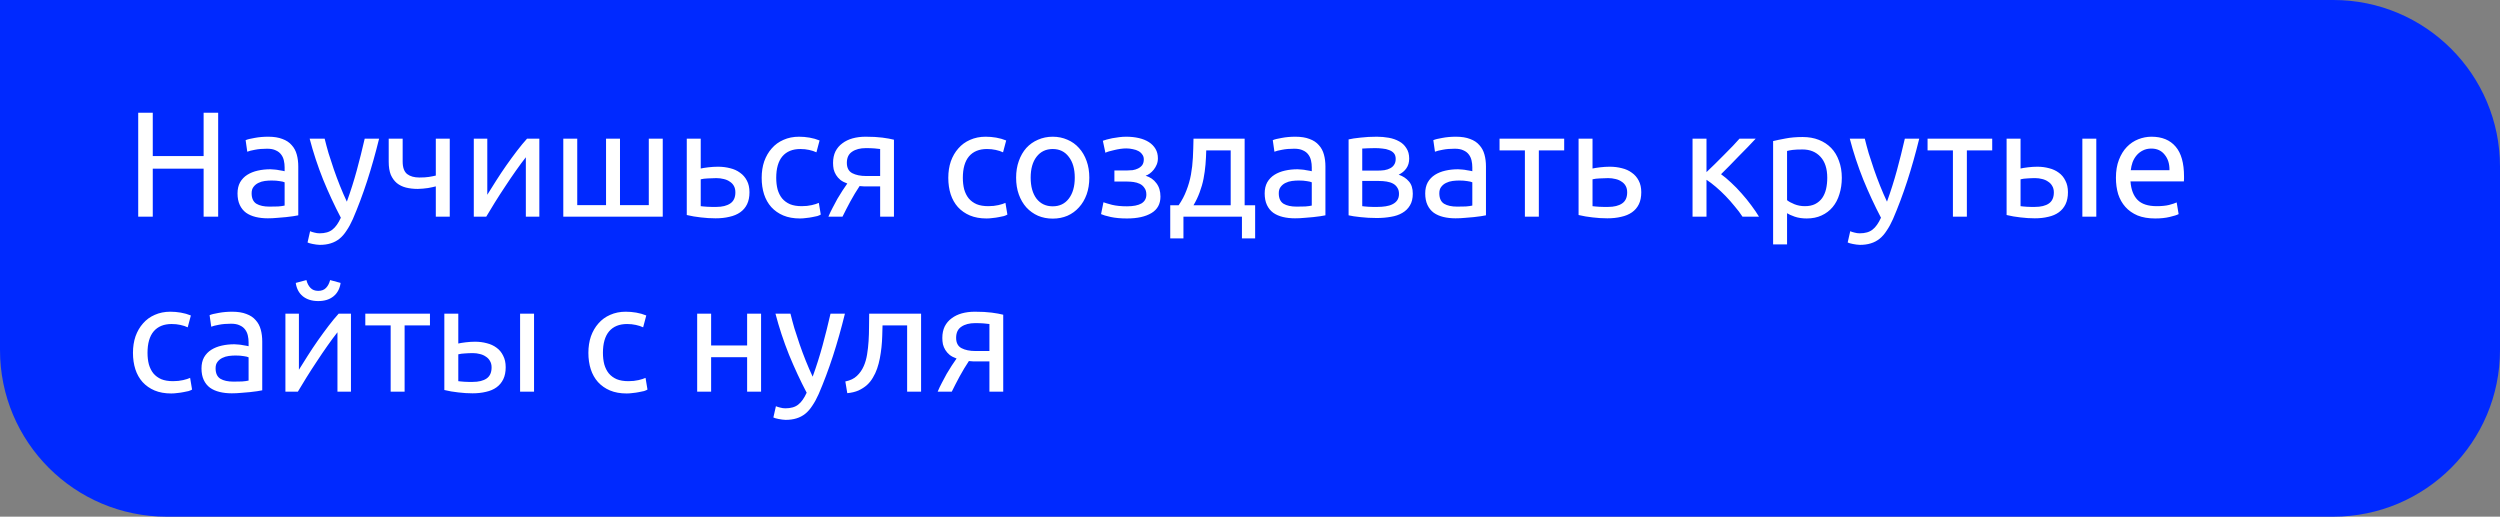 <?xml version="1.0" encoding="UTF-8"?> <svg xmlns="http://www.w3.org/2000/svg" width="300" height="62" viewBox="0 0 300 62" fill="none"><rect x="0" y="0" width="300" height="62" fill="#808080" stroke="none"/> <path d="M0 0H280C291.046 0 300 8.954 300 20V42C300 53.046 291.046 62 280 62H20C8.954 62 0 53.046 0 42V0Z" fill="#0029FF"></path> <path d="M24.434 13.526H26.18V26H24.434V20.24H18.332V26H16.586V13.526H18.332V18.728H24.434V13.526ZM32.337 24.794C32.733 24.794 33.081 24.788 33.381 24.776C33.693 24.752 33.951 24.716 34.155 24.668V21.878C34.035 21.818 33.837 21.77 33.561 21.734C33.297 21.686 32.973 21.662 32.589 21.662C32.337 21.662 32.067 21.68 31.779 21.716C31.503 21.752 31.245 21.83 31.005 21.95C30.777 22.058 30.585 22.214 30.429 22.418C30.273 22.61 30.195 22.868 30.195 23.192C30.195 23.792 30.387 24.212 30.771 24.452C31.155 24.68 31.677 24.794 32.337 24.794ZM32.193 16.406C32.865 16.406 33.429 16.496 33.885 16.676C34.353 16.844 34.725 17.09 35.001 17.414C35.289 17.726 35.493 18.104 35.613 18.548C35.733 18.98 35.793 19.46 35.793 19.988V25.838C35.649 25.862 35.445 25.898 35.181 25.946C34.929 25.982 34.641 26.018 34.317 26.054C33.993 26.09 33.639 26.12 33.255 26.144C32.883 26.18 32.511 26.198 32.139 26.198C31.611 26.198 31.125 26.144 30.681 26.036C30.237 25.928 29.853 25.76 29.529 25.532C29.205 25.292 28.953 24.98 28.773 24.596C28.593 24.212 28.503 23.75 28.503 23.21C28.503 22.694 28.605 22.25 28.809 21.878C29.025 21.506 29.313 21.206 29.673 20.978C30.033 20.75 30.453 20.582 30.933 20.474C31.413 20.366 31.917 20.312 32.445 20.312C32.613 20.312 32.787 20.324 32.967 20.348C33.147 20.36 33.315 20.384 33.471 20.42C33.639 20.444 33.783 20.468 33.903 20.492C34.023 20.516 34.107 20.534 34.155 20.546V20.078C34.155 19.802 34.125 19.532 34.065 19.268C34.005 18.992 33.897 18.752 33.741 18.548C33.585 18.332 33.369 18.164 33.093 18.044C32.829 17.912 32.481 17.846 32.049 17.846C31.497 17.846 31.011 17.888 30.591 17.972C30.183 18.044 29.877 18.122 29.673 18.206L29.475 16.82C29.691 16.724 30.051 16.634 30.555 16.55C31.059 16.454 31.605 16.406 32.193 16.406ZM37.212 27.746C37.344 27.806 37.512 27.86 37.716 27.908C37.932 27.968 38.142 27.998 38.346 27.998C39.006 27.998 39.522 27.848 39.894 27.548C40.266 27.26 40.602 26.786 40.902 26.126C40.146 24.686 39.438 23.162 38.778 21.554C38.13 19.934 37.59 18.296 37.158 16.64H38.958C39.09 17.18 39.246 17.762 39.426 18.386C39.618 19.01 39.828 19.652 40.056 20.312C40.284 20.972 40.53 21.632 40.794 22.292C41.058 22.952 41.334 23.588 41.622 24.2C42.078 22.94 42.474 21.692 42.81 20.456C43.146 19.22 43.464 17.948 43.764 16.64H45.492C45.06 18.404 44.58 20.102 44.052 21.734C43.524 23.354 42.954 24.872 42.342 26.288C42.102 26.828 41.85 27.29 41.586 27.674C41.334 28.07 41.052 28.394 40.74 28.646C40.428 28.898 40.074 29.084 39.678 29.204C39.294 29.324 38.856 29.384 38.364 29.384C38.232 29.384 38.094 29.372 37.95 29.348C37.806 29.336 37.662 29.312 37.518 29.276C37.386 29.252 37.26 29.222 37.14 29.186C37.032 29.15 36.954 29.12 36.906 29.096L37.212 27.746ZM48.319 16.64V19.394C48.319 20.102 48.499 20.6 48.859 20.888C49.219 21.164 49.711 21.302 50.335 21.302C50.791 21.302 51.169 21.278 51.469 21.23C51.781 21.182 52.057 21.128 52.297 21.068V16.64H53.971V26H52.297V22.364C52.201 22.388 52.075 22.418 51.919 22.454C51.763 22.49 51.583 22.526 51.379 22.562C51.187 22.586 50.983 22.61 50.767 22.634C50.551 22.658 50.341 22.67 50.137 22.67C49.621 22.67 49.147 22.616 48.715 22.508C48.295 22.4 47.929 22.22 47.617 21.968C47.317 21.716 47.077 21.386 46.897 20.978C46.729 20.558 46.645 20.036 46.645 19.412V16.64H48.319ZM64.721 16.64V26H63.101V18.872C62.741 19.328 62.345 19.862 61.913 20.474C61.481 21.086 61.049 21.722 60.617 22.382C60.185 23.03 59.771 23.672 59.375 24.308C58.979 24.944 58.637 25.508 58.349 26H56.855V16.64H58.475V23.372C58.787 22.856 59.141 22.292 59.537 21.68C59.933 21.056 60.341 20.444 60.761 19.844C61.193 19.232 61.619 18.65 62.039 18.098C62.471 17.534 62.873 17.048 63.245 16.64H64.721ZM67.595 26V16.64H69.269V24.614H72.725V16.64H74.399V24.614H77.855V16.64H79.529V26H67.595ZM85.959 24.83C86.667 24.83 87.225 24.692 87.633 24.416C88.041 24.14 88.245 23.696 88.245 23.084C88.245 22.784 88.185 22.526 88.065 22.31C87.945 22.094 87.777 21.92 87.561 21.788C87.357 21.644 87.117 21.542 86.841 21.482C86.565 21.41 86.271 21.374 85.959 21.374C85.635 21.374 85.299 21.386 84.951 21.41C84.615 21.422 84.327 21.458 84.087 21.518V24.74C84.159 24.752 84.267 24.764 84.411 24.776C84.555 24.788 84.711 24.8 84.879 24.812C85.059 24.812 85.239 24.818 85.419 24.83C85.611 24.83 85.791 24.83 85.959 24.83ZM82.413 25.802V16.64H84.087V20.222C84.183 20.198 84.309 20.174 84.465 20.15C84.633 20.126 84.807 20.102 84.987 20.078C85.179 20.054 85.377 20.036 85.581 20.024C85.785 20.012 85.977 20.006 86.157 20.006C86.673 20.006 87.159 20.066 87.615 20.186C88.071 20.294 88.467 20.474 88.803 20.726C89.151 20.966 89.427 21.284 89.631 21.68C89.835 22.064 89.937 22.526 89.937 23.066C89.937 23.63 89.841 24.11 89.649 24.506C89.457 24.902 89.181 25.226 88.821 25.478C88.461 25.73 88.029 25.91 87.525 26.018C87.033 26.138 86.481 26.198 85.869 26.198C85.269 26.198 84.681 26.162 84.105 26.09C83.529 26.03 82.965 25.934 82.413 25.802ZM95.991 26.216C95.235 26.216 94.569 26.096 93.993 25.856C93.429 25.616 92.949 25.28 92.553 24.848C92.169 24.416 91.881 23.906 91.689 23.318C91.497 22.718 91.401 22.058 91.401 21.338C91.401 20.618 91.503 19.958 91.707 19.358C91.923 18.758 92.223 18.242 92.607 17.81C92.991 17.366 93.459 17.024 94.011 16.784C94.575 16.532 95.199 16.406 95.883 16.406C96.303 16.406 96.723 16.442 97.143 16.514C97.563 16.586 97.965 16.7 98.349 16.856L97.971 18.278C97.719 18.158 97.425 18.062 97.089 17.99C96.765 17.918 96.417 17.882 96.045 17.882C95.109 17.882 94.389 18.176 93.885 18.764C93.393 19.352 93.147 20.21 93.147 21.338C93.147 21.842 93.201 22.304 93.309 22.724C93.429 23.144 93.609 23.504 93.849 23.804C94.101 24.104 94.419 24.338 94.803 24.506C95.187 24.662 95.655 24.74 96.207 24.74C96.651 24.74 97.053 24.698 97.413 24.614C97.773 24.53 98.055 24.44 98.259 24.344L98.493 25.748C98.397 25.808 98.259 25.868 98.079 25.928C97.899 25.976 97.695 26.018 97.467 26.054C97.239 26.102 96.993 26.138 96.729 26.162C96.477 26.198 96.231 26.216 95.991 26.216ZM104.16 22.364C103.98 22.364 103.806 22.364 103.638 22.364C103.47 22.352 103.308 22.34 103.152 22.328C102.768 22.904 102.396 23.522 102.036 24.182C101.688 24.83 101.376 25.436 101.1 26H99.408C99.552 25.652 99.72 25.298 99.912 24.938C100.104 24.566 100.296 24.206 100.488 23.858C100.692 23.51 100.896 23.18 101.1 22.868C101.304 22.556 101.496 22.274 101.676 22.022C101.34 21.902 101.064 21.758 100.848 21.59C100.632 21.41 100.458 21.212 100.326 20.996C100.194 20.78 100.098 20.552 100.038 20.312C99.99 20.06 99.966 19.808 99.966 19.556C99.966 19.028 100.062 18.566 100.254 18.17C100.458 17.774 100.734 17.45 101.082 17.198C101.43 16.934 101.838 16.736 102.306 16.604C102.786 16.472 103.308 16.406 103.872 16.406C104.664 16.406 105.336 16.442 105.888 16.514C106.44 16.586 106.902 16.67 107.274 16.766V26H105.618V22.364H104.16ZM105.618 17.882C105.486 17.858 105.264 17.834 104.952 17.81C104.652 17.786 104.304 17.774 103.908 17.774C103.224 17.774 102.672 17.918 102.252 18.206C101.832 18.482 101.622 18.926 101.622 19.538C101.622 20.138 101.838 20.552 102.27 20.78C102.702 21.008 103.26 21.122 103.944 21.122H105.618V17.882ZM118.385 26.216C117.629 26.216 116.963 26.096 116.387 25.856C115.823 25.616 115.343 25.28 114.947 24.848C114.563 24.416 114.275 23.906 114.083 23.318C113.891 22.718 113.795 22.058 113.795 21.338C113.795 20.618 113.897 19.958 114.101 19.358C114.317 18.758 114.617 18.242 115.001 17.81C115.385 17.366 115.853 17.024 116.405 16.784C116.969 16.532 117.593 16.406 118.277 16.406C118.697 16.406 119.117 16.442 119.537 16.514C119.957 16.586 120.359 16.7 120.743 16.856L120.365 18.278C120.113 18.158 119.819 18.062 119.483 17.99C119.159 17.918 118.811 17.882 118.439 17.882C117.503 17.882 116.783 18.176 116.279 18.764C115.787 19.352 115.541 20.21 115.541 21.338C115.541 21.842 115.595 22.304 115.703 22.724C115.823 23.144 116.003 23.504 116.243 23.804C116.495 24.104 116.813 24.338 117.197 24.506C117.581 24.662 118.049 24.74 118.601 24.74C119.045 24.74 119.447 24.698 119.807 24.614C120.167 24.53 120.449 24.44 120.653 24.344L120.887 25.748C120.791 25.808 120.653 25.868 120.473 25.928C120.293 25.976 120.089 26.018 119.861 26.054C119.633 26.102 119.387 26.138 119.123 26.162C118.871 26.198 118.625 26.216 118.385 26.216ZM130.718 21.32C130.718 22.064 130.61 22.736 130.394 23.336C130.178 23.936 129.872 24.452 129.476 24.884C129.092 25.316 128.63 25.652 128.09 25.892C127.55 26.12 126.962 26.234 126.326 26.234C125.69 26.234 125.102 26.12 124.562 25.892C124.022 25.652 123.554 25.316 123.158 24.884C122.774 24.452 122.474 23.936 122.258 23.336C122.042 22.736 121.934 22.064 121.934 21.32C121.934 20.588 122.042 19.922 122.258 19.322C122.474 18.71 122.774 18.188 123.158 17.756C123.554 17.324 124.022 16.994 124.562 16.766C125.102 16.526 125.69 16.406 126.326 16.406C126.962 16.406 127.55 16.526 128.09 16.766C128.63 16.994 129.092 17.324 129.476 17.756C129.872 18.188 130.178 18.71 130.394 19.322C130.61 19.922 130.718 20.588 130.718 21.32ZM128.972 21.32C128.972 20.264 128.732 19.43 128.252 18.818C127.784 18.194 127.142 17.882 126.326 17.882C125.51 17.882 124.862 18.194 124.382 18.818C123.914 19.43 123.68 20.264 123.68 21.32C123.68 22.376 123.914 23.216 124.382 23.84C124.862 24.452 125.51 24.758 126.326 24.758C127.142 24.758 127.784 24.452 128.252 23.84C128.732 23.216 128.972 22.376 128.972 21.32ZM135.15 16.406C135.69 16.406 136.194 16.46 136.662 16.568C137.13 16.676 137.532 16.838 137.868 17.054C138.204 17.27 138.468 17.54 138.66 17.864C138.852 18.188 138.948 18.566 138.948 18.998C138.948 19.274 138.9 19.526 138.804 19.754C138.708 19.982 138.588 20.186 138.444 20.366C138.3 20.546 138.138 20.702 137.958 20.834C137.79 20.954 137.628 21.038 137.472 21.086C138.024 21.254 138.456 21.554 138.768 21.986C139.092 22.406 139.254 22.94 139.254 23.588C139.254 24.476 138.894 25.136 138.174 25.568C137.454 26 136.476 26.216 135.24 26.216C134.484 26.216 133.83 26.156 133.278 26.036C132.738 25.916 132.354 25.802 132.126 25.694L132.414 24.272C132.606 24.344 132.948 24.446 133.44 24.578C133.944 24.698 134.544 24.758 135.24 24.758C135.996 24.758 136.572 24.644 136.968 24.416C137.364 24.176 137.562 23.822 137.562 23.354C137.562 23.018 137.484 22.748 137.328 22.544C137.184 22.328 136.998 22.166 136.77 22.058C136.542 21.95 136.296 21.878 136.032 21.842C135.768 21.806 135.522 21.788 135.294 21.788H133.728V20.456H135.24C135.456 20.456 135.678 20.444 135.906 20.42C136.146 20.384 136.362 20.318 136.554 20.222C136.758 20.126 136.926 19.994 137.058 19.826C137.19 19.646 137.256 19.412 137.256 19.124C137.256 18.896 137.196 18.704 137.076 18.548C136.968 18.38 136.818 18.242 136.626 18.134C136.434 18.026 136.206 17.948 135.942 17.9C135.69 17.84 135.426 17.81 135.15 17.81C134.934 17.81 134.7 17.828 134.448 17.864C134.196 17.9 133.95 17.948 133.71 18.008C133.47 18.056 133.254 18.11 133.062 18.17C132.87 18.23 132.732 18.284 132.648 18.332L132.342 16.892C132.438 16.856 132.588 16.808 132.792 16.748C132.996 16.688 133.224 16.634 133.476 16.586C133.74 16.538 134.016 16.496 134.304 16.46C134.592 16.424 134.874 16.406 135.15 16.406ZM140.429 24.632H141.437C141.833 24.056 142.145 23.462 142.373 22.85C142.613 22.238 142.793 21.608 142.913 20.96C143.033 20.3 143.111 19.616 143.147 18.908C143.183 18.188 143.207 17.432 143.219 16.64H149.357V24.632H150.617V28.61H149.033V26H142.013V28.61H140.429V24.632ZM147.683 24.632V18.044H144.749C144.737 18.608 144.707 19.178 144.659 19.754C144.611 20.318 144.533 20.882 144.425 21.446C144.317 21.998 144.161 22.544 143.957 23.084C143.765 23.612 143.519 24.128 143.219 24.632H147.683ZM155.595 24.794C155.991 24.794 156.339 24.788 156.639 24.776C156.951 24.752 157.209 24.716 157.413 24.668V21.878C157.293 21.818 157.095 21.77 156.819 21.734C156.555 21.686 156.231 21.662 155.847 21.662C155.595 21.662 155.325 21.68 155.037 21.716C154.761 21.752 154.503 21.83 154.263 21.95C154.035 22.058 153.843 22.214 153.687 22.418C153.531 22.61 153.453 22.868 153.453 23.192C153.453 23.792 153.645 24.212 154.029 24.452C154.413 24.68 154.935 24.794 155.595 24.794ZM155.451 16.406C156.123 16.406 156.687 16.496 157.143 16.676C157.611 16.844 157.983 17.09 158.259 17.414C158.547 17.726 158.751 18.104 158.871 18.548C158.991 18.98 159.051 19.46 159.051 19.988V25.838C158.907 25.862 158.703 25.898 158.439 25.946C158.187 25.982 157.899 26.018 157.575 26.054C157.251 26.09 156.897 26.12 156.513 26.144C156.141 26.18 155.769 26.198 155.397 26.198C154.869 26.198 154.383 26.144 153.939 26.036C153.495 25.928 153.111 25.76 152.787 25.532C152.463 25.292 152.211 24.98 152.031 24.596C151.851 24.212 151.761 23.75 151.761 23.21C151.761 22.694 151.863 22.25 152.067 21.878C152.283 21.506 152.571 21.206 152.931 20.978C153.291 20.75 153.711 20.582 154.191 20.474C154.671 20.366 155.175 20.312 155.703 20.312C155.871 20.312 156.045 20.324 156.225 20.348C156.405 20.36 156.573 20.384 156.729 20.42C156.897 20.444 157.041 20.468 157.161 20.492C157.281 20.516 157.365 20.534 157.413 20.546V20.078C157.413 19.802 157.383 19.532 157.323 19.268C157.263 18.992 157.155 18.752 156.999 18.548C156.843 18.332 156.627 18.164 156.351 18.044C156.087 17.912 155.739 17.846 155.307 17.846C154.755 17.846 154.269 17.888 153.849 17.972C153.441 18.044 153.135 18.122 152.931 18.206L152.733 16.82C152.949 16.724 153.309 16.634 153.813 16.55C154.317 16.454 154.863 16.406 155.451 16.406ZM163.469 24.74C163.541 24.752 163.643 24.764 163.775 24.776C163.907 24.788 164.057 24.8 164.225 24.812C164.393 24.812 164.567 24.818 164.747 24.83C164.939 24.83 165.119 24.83 165.287 24.83C165.635 24.83 165.965 24.806 166.277 24.758C166.601 24.71 166.877 24.626 167.105 24.506C167.345 24.386 167.531 24.23 167.663 24.038C167.807 23.834 167.879 23.576 167.879 23.264C167.879 22.964 167.813 22.718 167.681 22.526C167.561 22.322 167.393 22.16 167.177 22.04C166.961 21.92 166.703 21.836 166.403 21.788C166.115 21.74 165.803 21.716 165.467 21.716H163.469V24.74ZM165.251 20.474C165.575 20.474 165.869 20.456 166.133 20.42C166.409 20.372 166.643 20.294 166.835 20.186C167.039 20.078 167.195 19.934 167.303 19.754C167.423 19.574 167.483 19.346 167.483 19.07C167.483 18.782 167.411 18.554 167.267 18.386C167.123 18.218 166.931 18.092 166.691 18.008C166.463 17.912 166.199 17.852 165.899 17.828C165.611 17.792 165.317 17.774 165.017 17.774C164.741 17.774 164.459 17.78 164.171 17.792C163.895 17.804 163.661 17.816 163.469 17.828V20.474H165.251ZM165.215 26.162C164.507 26.162 163.853 26.126 163.253 26.054C162.653 25.994 162.179 25.922 161.831 25.838V16.73C162.179 16.646 162.653 16.574 163.253 16.514C163.853 16.442 164.507 16.406 165.215 16.406C165.707 16.406 166.187 16.448 166.655 16.532C167.123 16.616 167.537 16.76 167.897 16.964C168.257 17.156 168.545 17.426 168.761 17.774C168.989 18.11 169.103 18.53 169.103 19.034C169.103 19.49 168.989 19.88 168.761 20.204C168.533 20.528 168.227 20.78 167.843 20.96C168.359 21.14 168.767 21.41 169.067 21.77C169.379 22.118 169.535 22.61 169.535 23.246C169.535 23.81 169.421 24.278 169.193 24.65C168.977 25.022 168.671 25.322 168.275 25.55C167.891 25.778 167.435 25.934 166.907 26.018C166.379 26.114 165.815 26.162 165.215 26.162ZM174.86 24.794C175.256 24.794 175.604 24.788 175.904 24.776C176.216 24.752 176.474 24.716 176.678 24.668V21.878C176.558 21.818 176.36 21.77 176.084 21.734C175.82 21.686 175.496 21.662 175.112 21.662C174.86 21.662 174.59 21.68 174.302 21.716C174.026 21.752 173.768 21.83 173.528 21.95C173.3 22.058 173.108 22.214 172.952 22.418C172.796 22.61 172.718 22.868 172.718 23.192C172.718 23.792 172.91 24.212 173.294 24.452C173.678 24.68 174.2 24.794 174.86 24.794ZM174.716 16.406C175.388 16.406 175.952 16.496 176.408 16.676C176.876 16.844 177.248 17.09 177.524 17.414C177.812 17.726 178.016 18.104 178.136 18.548C178.256 18.98 178.316 19.46 178.316 19.988V25.838C178.172 25.862 177.968 25.898 177.704 25.946C177.452 25.982 177.164 26.018 176.84 26.054C176.516 26.09 176.162 26.12 175.778 26.144C175.406 26.18 175.034 26.198 174.662 26.198C174.134 26.198 173.648 26.144 173.204 26.036C172.76 25.928 172.376 25.76 172.052 25.532C171.728 25.292 171.476 24.98 171.296 24.596C171.116 24.212 171.026 23.75 171.026 23.21C171.026 22.694 171.128 22.25 171.332 21.878C171.548 21.506 171.836 21.206 172.196 20.978C172.556 20.75 172.976 20.582 173.456 20.474C173.936 20.366 174.44 20.312 174.968 20.312C175.136 20.312 175.31 20.324 175.49 20.348C175.67 20.36 175.838 20.384 175.994 20.42C176.162 20.444 176.306 20.468 176.426 20.492C176.546 20.516 176.63 20.534 176.678 20.546V20.078C176.678 19.802 176.648 19.532 176.588 19.268C176.528 18.992 176.42 18.752 176.264 18.548C176.108 18.332 175.892 18.164 175.616 18.044C175.352 17.912 175.004 17.846 174.572 17.846C174.02 17.846 173.534 17.888 173.114 17.972C172.706 18.044 172.4 18.122 172.196 18.206L171.998 16.82C172.214 16.724 172.574 16.634 173.078 16.55C173.582 16.454 174.128 16.406 174.716 16.406ZM187.703 16.64V18.044H184.661V26H182.987V18.044H179.945V16.64H187.703ZM192.975 24.83C193.683 24.83 194.241 24.692 194.649 24.416C195.057 24.14 195.261 23.696 195.261 23.084C195.261 22.784 195.201 22.526 195.081 22.31C194.961 22.094 194.793 21.92 194.577 21.788C194.373 21.644 194.133 21.542 193.857 21.482C193.581 21.41 193.287 21.374 192.975 21.374C192.651 21.374 192.315 21.386 191.967 21.41C191.631 21.422 191.343 21.458 191.103 21.518V24.74C191.175 24.752 191.283 24.764 191.427 24.776C191.571 24.788 191.727 24.8 191.895 24.812C192.075 24.812 192.255 24.818 192.435 24.83C192.627 24.83 192.807 24.83 192.975 24.83ZM189.429 25.802V16.64H191.103V20.222C191.199 20.198 191.325 20.174 191.481 20.15C191.649 20.126 191.823 20.102 192.003 20.078C192.195 20.054 192.393 20.036 192.597 20.024C192.801 20.012 192.993 20.006 193.173 20.006C193.689 20.006 194.175 20.066 194.631 20.186C195.087 20.294 195.483 20.474 195.819 20.726C196.167 20.966 196.443 21.284 196.647 21.68C196.851 22.064 196.953 22.526 196.953 23.066C196.953 23.63 196.857 24.11 196.665 24.506C196.473 24.902 196.197 25.226 195.837 25.478C195.477 25.73 195.045 25.91 194.541 26.018C194.049 26.138 193.497 26.198 192.885 26.198C192.285 26.198 191.697 26.162 191.121 26.09C190.545 26.03 189.981 25.934 189.429 25.802ZM206.525 20.906C206.897 21.17 207.299 21.506 207.731 21.914C208.163 22.31 208.583 22.742 208.991 23.21C209.411 23.678 209.801 24.158 210.161 24.65C210.521 25.13 210.827 25.58 211.079 26H209.099C208.835 25.592 208.523 25.178 208.163 24.758C207.815 24.326 207.449 23.912 207.065 23.516C206.681 23.12 206.291 22.754 205.895 22.418C205.499 22.082 205.127 21.8 204.779 21.572V26H203.105V16.64H204.779V20.654C205.067 20.378 205.397 20.06 205.769 19.7C206.141 19.328 206.513 18.956 206.885 18.584C207.269 18.2 207.623 17.84 207.947 17.504C208.271 17.156 208.535 16.868 208.739 16.64H210.683C210.419 16.928 210.107 17.258 209.747 17.63C209.399 17.99 209.033 18.362 208.649 18.746C208.277 19.13 207.905 19.514 207.533 19.898C207.161 20.27 206.825 20.606 206.525 20.906ZM219.271 21.338C219.271 20.246 219.001 19.406 218.461 18.818C217.921 18.23 217.201 17.936 216.301 17.936C215.797 17.936 215.401 17.954 215.113 17.99C214.837 18.026 214.615 18.068 214.447 18.116V24.02C214.651 24.188 214.945 24.35 215.329 24.506C215.713 24.662 216.133 24.74 216.589 24.74C217.069 24.74 217.477 24.656 217.813 24.488C218.161 24.308 218.443 24.068 218.659 23.768C218.875 23.456 219.031 23.096 219.127 22.688C219.223 22.268 219.271 21.818 219.271 21.338ZM221.017 21.338C221.017 22.046 220.921 22.7 220.729 23.3C220.549 23.9 220.279 24.416 219.919 24.848C219.559 25.28 219.115 25.616 218.587 25.856C218.071 26.096 217.477 26.216 216.805 26.216C216.265 26.216 215.785 26.144 215.365 26C214.957 25.856 214.651 25.718 214.447 25.586V29.33H212.773V16.928C213.169 16.832 213.661 16.73 214.249 16.622C214.849 16.502 215.539 16.442 216.319 16.442C217.039 16.442 217.687 16.556 218.263 16.784C218.839 17.012 219.331 17.336 219.739 17.756C220.147 18.176 220.459 18.692 220.675 19.304C220.903 19.904 221.017 20.582 221.017 21.338ZM222.028 27.746C222.16 27.806 222.328 27.86 222.532 27.908C222.748 27.968 222.958 27.998 223.162 27.998C223.822 27.998 224.338 27.848 224.71 27.548C225.082 27.26 225.418 26.786 225.718 26.126C224.962 24.686 224.254 23.162 223.594 21.554C222.946 19.934 222.406 18.296 221.974 16.64H223.774C223.906 17.18 224.062 17.762 224.242 18.386C224.434 19.01 224.644 19.652 224.872 20.312C225.1 20.972 225.346 21.632 225.61 22.292C225.874 22.952 226.15 23.588 226.438 24.2C226.894 22.94 227.29 21.692 227.626 20.456C227.962 19.22 228.28 17.948 228.58 16.64H230.308C229.876 18.404 229.396 20.102 228.868 21.734C228.34 23.354 227.77 24.872 227.158 26.288C226.918 26.828 226.666 27.29 226.402 27.674C226.15 28.07 225.868 28.394 225.556 28.646C225.244 28.898 224.89 29.084 224.494 29.204C224.11 29.324 223.672 29.384 223.18 29.384C223.048 29.384 222.91 29.372 222.766 29.348C222.622 29.336 222.478 29.312 222.334 29.276C222.202 29.252 222.076 29.222 221.956 29.186C221.848 29.15 221.77 29.12 221.722 29.096L222.028 27.746ZM239.066 16.64V18.044H236.024V26H234.35V18.044H231.308V16.64H239.066ZM244.23 21.374C243.906 21.374 243.588 21.386 243.276 21.41C242.976 21.422 242.706 21.458 242.466 21.518V24.74C242.538 24.752 242.64 24.764 242.772 24.776C242.916 24.788 243.066 24.8 243.222 24.812C243.39 24.812 243.558 24.818 243.726 24.83C243.894 24.83 244.044 24.83 244.176 24.83C244.908 24.83 245.472 24.692 245.868 24.416C246.264 24.14 246.462 23.696 246.462 23.084C246.462 22.784 246.396 22.526 246.264 22.31C246.144 22.094 245.976 21.92 245.76 21.788C245.556 21.644 245.322 21.542 245.058 21.482C244.794 21.41 244.518 21.374 244.23 21.374ZM240.792 16.64H242.466V20.222C242.67 20.174 242.964 20.126 243.348 20.078C243.744 20.03 244.122 20.006 244.482 20.006C244.974 20.006 245.442 20.066 245.886 20.186C246.33 20.294 246.72 20.474 247.056 20.726C247.392 20.966 247.656 21.284 247.848 21.68C248.052 22.064 248.154 22.526 248.154 23.066C248.154 23.63 248.058 24.11 247.866 24.506C247.674 24.902 247.404 25.226 247.056 25.478C246.708 25.73 246.288 25.91 245.796 26.018C245.304 26.138 244.764 26.198 244.176 26.198C243.612 26.198 243.042 26.162 242.466 26.09C241.89 26.03 241.332 25.934 240.792 25.802V16.64ZM251.556 26H249.882V16.64H251.556V26ZM253.911 21.338C253.911 20.51 254.031 19.79 254.271 19.178C254.511 18.554 254.829 18.038 255.225 17.63C255.621 17.222 256.077 16.916 256.593 16.712C257.109 16.508 257.637 16.406 258.177 16.406C259.437 16.406 260.403 16.802 261.075 17.594C261.747 18.374 262.083 19.568 262.083 21.176C262.083 21.248 262.083 21.344 262.083 21.464C262.083 21.572 262.077 21.674 262.065 21.77H255.657C255.729 22.742 256.011 23.48 256.503 23.984C256.995 24.488 257.763 24.74 258.807 24.74C259.395 24.74 259.887 24.692 260.283 24.596C260.691 24.488 260.997 24.386 261.201 24.29L261.435 25.694C261.231 25.802 260.871 25.916 260.355 26.036C259.851 26.156 259.275 26.216 258.627 26.216C257.811 26.216 257.103 26.096 256.503 25.856C255.915 25.604 255.429 25.262 255.045 24.83C254.661 24.398 254.373 23.888 254.181 23.3C254.001 22.7 253.911 22.046 253.911 21.338ZM260.337 20.42C260.349 19.664 260.157 19.046 259.761 18.566C259.377 18.074 258.843 17.828 258.159 17.828C257.775 17.828 257.433 17.906 257.133 18.062C256.845 18.206 256.599 18.398 256.395 18.638C256.191 18.878 256.029 19.154 255.909 19.466C255.801 19.778 255.729 20.096 255.693 20.42H260.337ZM20.546 47.216C19.79 47.216 19.124 47.096 18.548 46.856C17.984 46.616 17.504 46.28 17.108 45.848C16.724 45.416 16.436 44.906 16.244 44.318C16.052 43.718 15.956 43.058 15.956 42.338C15.956 41.618 16.058 40.958 16.262 40.358C16.478 39.758 16.778 39.242 17.162 38.81C17.546 38.366 18.014 38.024 18.566 37.784C19.13 37.532 19.754 37.406 20.438 37.406C20.858 37.406 21.278 37.442 21.698 37.514C22.118 37.586 22.52 37.7 22.904 37.856L22.526 39.278C22.274 39.158 21.98 39.062 21.644 38.99C21.32 38.918 20.972 38.882 20.6 38.882C19.664 38.882 18.944 39.176 18.44 39.764C17.948 40.352 17.702 41.21 17.702 42.338C17.702 42.842 17.756 43.304 17.864 43.724C17.984 44.144 18.164 44.504 18.404 44.804C18.656 45.104 18.974 45.338 19.358 45.506C19.742 45.662 20.21 45.74 20.762 45.74C21.206 45.74 21.608 45.698 21.968 45.614C22.328 45.53 22.61 45.44 22.814 45.344L23.048 46.748C22.952 46.808 22.814 46.868 22.634 46.928C22.454 46.976 22.25 47.018 22.022 47.054C21.794 47.102 21.548 47.138 21.284 47.162C21.032 47.198 20.786 47.216 20.546 47.216ZM28.013 45.794C28.409 45.794 28.757 45.788 29.057 45.776C29.369 45.752 29.627 45.716 29.831 45.668V42.878C29.711 42.818 29.513 42.77 29.237 42.734C28.973 42.686 28.649 42.662 28.265 42.662C28.013 42.662 27.743 42.68 27.455 42.716C27.179 42.752 26.921 42.83 26.681 42.95C26.453 43.058 26.261 43.214 26.105 43.418C25.949 43.61 25.871 43.868 25.871 44.192C25.871 44.792 26.063 45.212 26.447 45.452C26.831 45.68 27.353 45.794 28.013 45.794ZM27.869 37.406C28.541 37.406 29.105 37.496 29.561 37.676C30.029 37.844 30.401 38.09 30.677 38.414C30.965 38.726 31.169 39.104 31.289 39.548C31.409 39.98 31.469 40.46 31.469 40.988V46.838C31.325 46.862 31.121 46.898 30.857 46.946C30.605 46.982 30.317 47.018 29.993 47.054C29.669 47.09 29.315 47.12 28.931 47.144C28.559 47.18 28.187 47.198 27.815 47.198C27.287 47.198 26.801 47.144 26.357 47.036C25.913 46.928 25.529 46.76 25.205 46.532C24.881 46.292 24.629 45.98 24.449 45.596C24.269 45.212 24.179 44.75 24.179 44.21C24.179 43.694 24.281 43.25 24.485 42.878C24.701 42.506 24.989 42.206 25.349 41.978C25.709 41.75 26.129 41.582 26.609 41.474C27.089 41.366 27.593 41.312 28.121 41.312C28.289 41.312 28.463 41.324 28.643 41.348C28.823 41.36 28.991 41.384 29.147 41.42C29.315 41.444 29.459 41.468 29.579 41.492C29.699 41.516 29.783 41.534 29.831 41.546V41.078C29.831 40.802 29.801 40.532 29.741 40.268C29.681 39.992 29.573 39.752 29.417 39.548C29.261 39.332 29.045 39.164 28.769 39.044C28.505 38.912 28.157 38.846 27.725 38.846C27.173 38.846 26.687 38.888 26.267 38.972C25.859 39.044 25.553 39.122 25.349 39.206L25.151 37.82C25.367 37.724 25.727 37.634 26.231 37.55C26.735 37.454 27.281 37.406 27.869 37.406ZM42.115 37.64V47H40.495V39.872C40.135 40.328 39.739 40.862 39.307 41.474C38.875 42.086 38.443 42.722 38.011 43.382C37.579 44.03 37.165 44.672 36.769 45.308C36.373 45.944 36.031 46.508 35.743 47H34.249V37.64H35.869V44.372C36.181 43.856 36.535 43.292 36.931 42.68C37.327 42.056 37.735 41.444 38.155 40.844C38.587 40.232 39.013 39.65 39.433 39.098C39.865 38.534 40.267 38.048 40.639 37.64H42.115ZM38.191 36.128C37.435 36.128 36.817 35.936 36.337 35.552C35.869 35.168 35.587 34.634 35.491 33.95L36.769 33.608C36.865 33.992 37.027 34.304 37.255 34.544C37.483 34.784 37.795 34.904 38.191 34.904C38.587 34.904 38.899 34.784 39.127 34.544C39.355 34.304 39.517 33.992 39.613 33.608L40.873 33.95C40.777 34.634 40.495 35.168 40.027 35.552C39.559 35.936 38.947 36.128 38.191 36.128ZM51.595 37.64V39.044H48.553V47H46.879V39.044H43.837V37.64H51.595ZM56.759 42.374C56.435 42.374 56.117 42.386 55.805 42.41C55.505 42.422 55.235 42.458 54.995 42.518V45.74C55.067 45.752 55.169 45.764 55.301 45.776C55.445 45.788 55.595 45.8 55.751 45.812C55.919 45.812 56.087 45.818 56.255 45.83C56.423 45.83 56.573 45.83 56.705 45.83C57.437 45.83 58.001 45.692 58.397 45.416C58.793 45.14 58.991 44.696 58.991 44.084C58.991 43.784 58.925 43.526 58.793 43.31C58.673 43.094 58.505 42.92 58.289 42.788C58.085 42.644 57.851 42.542 57.587 42.482C57.323 42.41 57.047 42.374 56.759 42.374ZM53.321 37.64H54.995V41.222C55.199 41.174 55.493 41.126 55.877 41.078C56.273 41.03 56.651 41.006 57.011 41.006C57.503 41.006 57.971 41.066 58.415 41.186C58.859 41.294 59.249 41.474 59.585 41.726C59.921 41.966 60.185 42.284 60.377 42.68C60.581 43.064 60.683 43.526 60.683 44.066C60.683 44.63 60.587 45.11 60.395 45.506C60.203 45.902 59.933 46.226 59.585 46.478C59.237 46.73 58.817 46.91 58.325 47.018C57.833 47.138 57.293 47.198 56.705 47.198C56.141 47.198 55.571 47.162 54.995 47.09C54.419 47.03 53.861 46.934 53.321 46.802V37.64ZM64.085 47H62.411V37.64H64.085V47ZM75.196 47.216C74.44 47.216 73.774 47.096 73.198 46.856C72.634 46.616 72.154 46.28 71.758 45.848C71.374 45.416 71.086 44.906 70.894 44.318C70.702 43.718 70.606 43.058 70.606 42.338C70.606 41.618 70.708 40.958 70.912 40.358C71.128 39.758 71.428 39.242 71.812 38.81C72.196 38.366 72.664 38.024 73.216 37.784C73.78 37.532 74.404 37.406 75.088 37.406C75.508 37.406 75.928 37.442 76.348 37.514C76.768 37.586 77.17 37.7 77.554 37.856L77.176 39.278C76.924 39.158 76.63 39.062 76.294 38.99C75.97 38.918 75.622 38.882 75.25 38.882C74.314 38.882 73.594 39.176 73.09 39.764C72.598 40.352 72.352 41.21 72.352 42.338C72.352 42.842 72.406 43.304 72.514 43.724C72.634 44.144 72.814 44.504 73.054 44.804C73.306 45.104 73.624 45.338 74.008 45.506C74.392 45.662 74.86 45.74 75.412 45.74C75.856 45.74 76.258 45.698 76.618 45.614C76.978 45.53 77.26 45.44 77.464 45.344L77.698 46.748C77.602 46.808 77.464 46.868 77.284 46.928C77.104 46.976 76.9 47.018 76.672 47.054C76.444 47.102 76.198 47.138 75.934 47.162C75.682 47.198 75.436 47.216 75.196 47.216ZM91.329 47H89.655V42.86H85.335V47H83.661V37.64H85.335V41.456H89.655V37.64H91.329V47ZM93.11 48.746C93.242 48.806 93.41 48.86 93.614 48.908C93.83 48.968 94.04 48.998 94.244 48.998C94.904 48.998 95.42 48.848 95.792 48.548C96.164 48.26 96.5 47.786 96.8 47.126C96.044 45.686 95.336 44.162 94.676 42.554C94.028 40.934 93.488 39.296 93.056 37.64H94.856C94.988 38.18 95.144 38.762 95.324 39.386C95.516 40.01 95.726 40.652 95.954 41.312C96.182 41.972 96.428 42.632 96.692 43.292C96.956 43.952 97.232 44.588 97.52 45.2C97.976 43.94 98.372 42.692 98.708 41.456C99.044 40.22 99.362 38.948 99.662 37.64H101.39C100.958 39.404 100.478 41.102 99.95 42.734C99.422 44.354 98.852 45.872 98.24 47.288C98 47.828 97.748 48.29 97.484 48.674C97.232 49.07 96.95 49.394 96.638 49.646C96.326 49.898 95.972 50.084 95.576 50.204C95.192 50.324 94.754 50.384 94.262 50.384C94.13 50.384 93.992 50.372 93.848 50.348C93.704 50.336 93.56 50.312 93.416 50.276C93.284 50.252 93.158 50.222 93.038 50.186C92.93 50.15 92.852 50.12 92.804 50.096L93.11 48.746ZM105.904 39.044C105.904 39.44 105.892 39.866 105.868 40.322C105.856 40.766 105.826 41.216 105.778 41.672C105.73 42.116 105.664 42.56 105.58 43.004C105.496 43.436 105.388 43.844 105.256 44.228C105.124 44.612 104.956 44.972 104.752 45.308C104.56 45.644 104.32 45.944 104.032 46.208C103.744 46.46 103.408 46.676 103.024 46.856C102.64 47.024 102.19 47.132 101.674 47.18L101.44 45.776C102.028 45.656 102.49 45.434 102.826 45.11C103.174 44.786 103.45 44.39 103.654 43.922C103.834 43.514 103.966 43.052 104.05 42.536C104.134 42.02 104.194 41.486 104.23 40.934C104.266 40.37 104.284 39.806 104.284 39.242C104.296 38.678 104.302 38.144 104.302 37.64H110.53V47H108.856V39.044H105.904ZM117.273 43.364C117.093 43.364 116.919 43.364 116.751 43.364C116.583 43.352 116.421 43.34 116.265 43.328C115.881 43.904 115.509 44.522 115.149 45.182C114.801 45.83 114.489 46.436 114.213 47H112.521C112.665 46.652 112.833 46.298 113.025 45.938C113.217 45.566 113.409 45.206 113.601 44.858C113.805 44.51 114.009 44.18 114.213 43.868C114.417 43.556 114.609 43.274 114.789 43.022C114.453 42.902 114.177 42.758 113.961 42.59C113.745 42.41 113.571 42.212 113.439 41.996C113.307 41.78 113.211 41.552 113.151 41.312C113.103 41.06 113.079 40.808 113.079 40.556C113.079 40.028 113.175 39.566 113.367 39.17C113.571 38.774 113.847 38.45 114.195 38.198C114.543 37.934 114.951 37.736 115.419 37.604C115.899 37.472 116.421 37.406 116.985 37.406C117.777 37.406 118.449 37.442 119.001 37.514C119.553 37.586 120.015 37.67 120.387 37.766V47H118.731V43.364H117.273ZM118.731 38.882C118.599 38.858 118.377 38.834 118.065 38.81C117.765 38.786 117.417 38.774 117.021 38.774C116.337 38.774 115.785 38.918 115.365 39.206C114.945 39.482 114.735 39.926 114.735 40.538C114.735 41.138 114.951 41.552 115.383 41.78C115.815 42.008 116.373 42.122 117.057 42.122H118.731V38.882Z" fill="white"></path> </svg> 